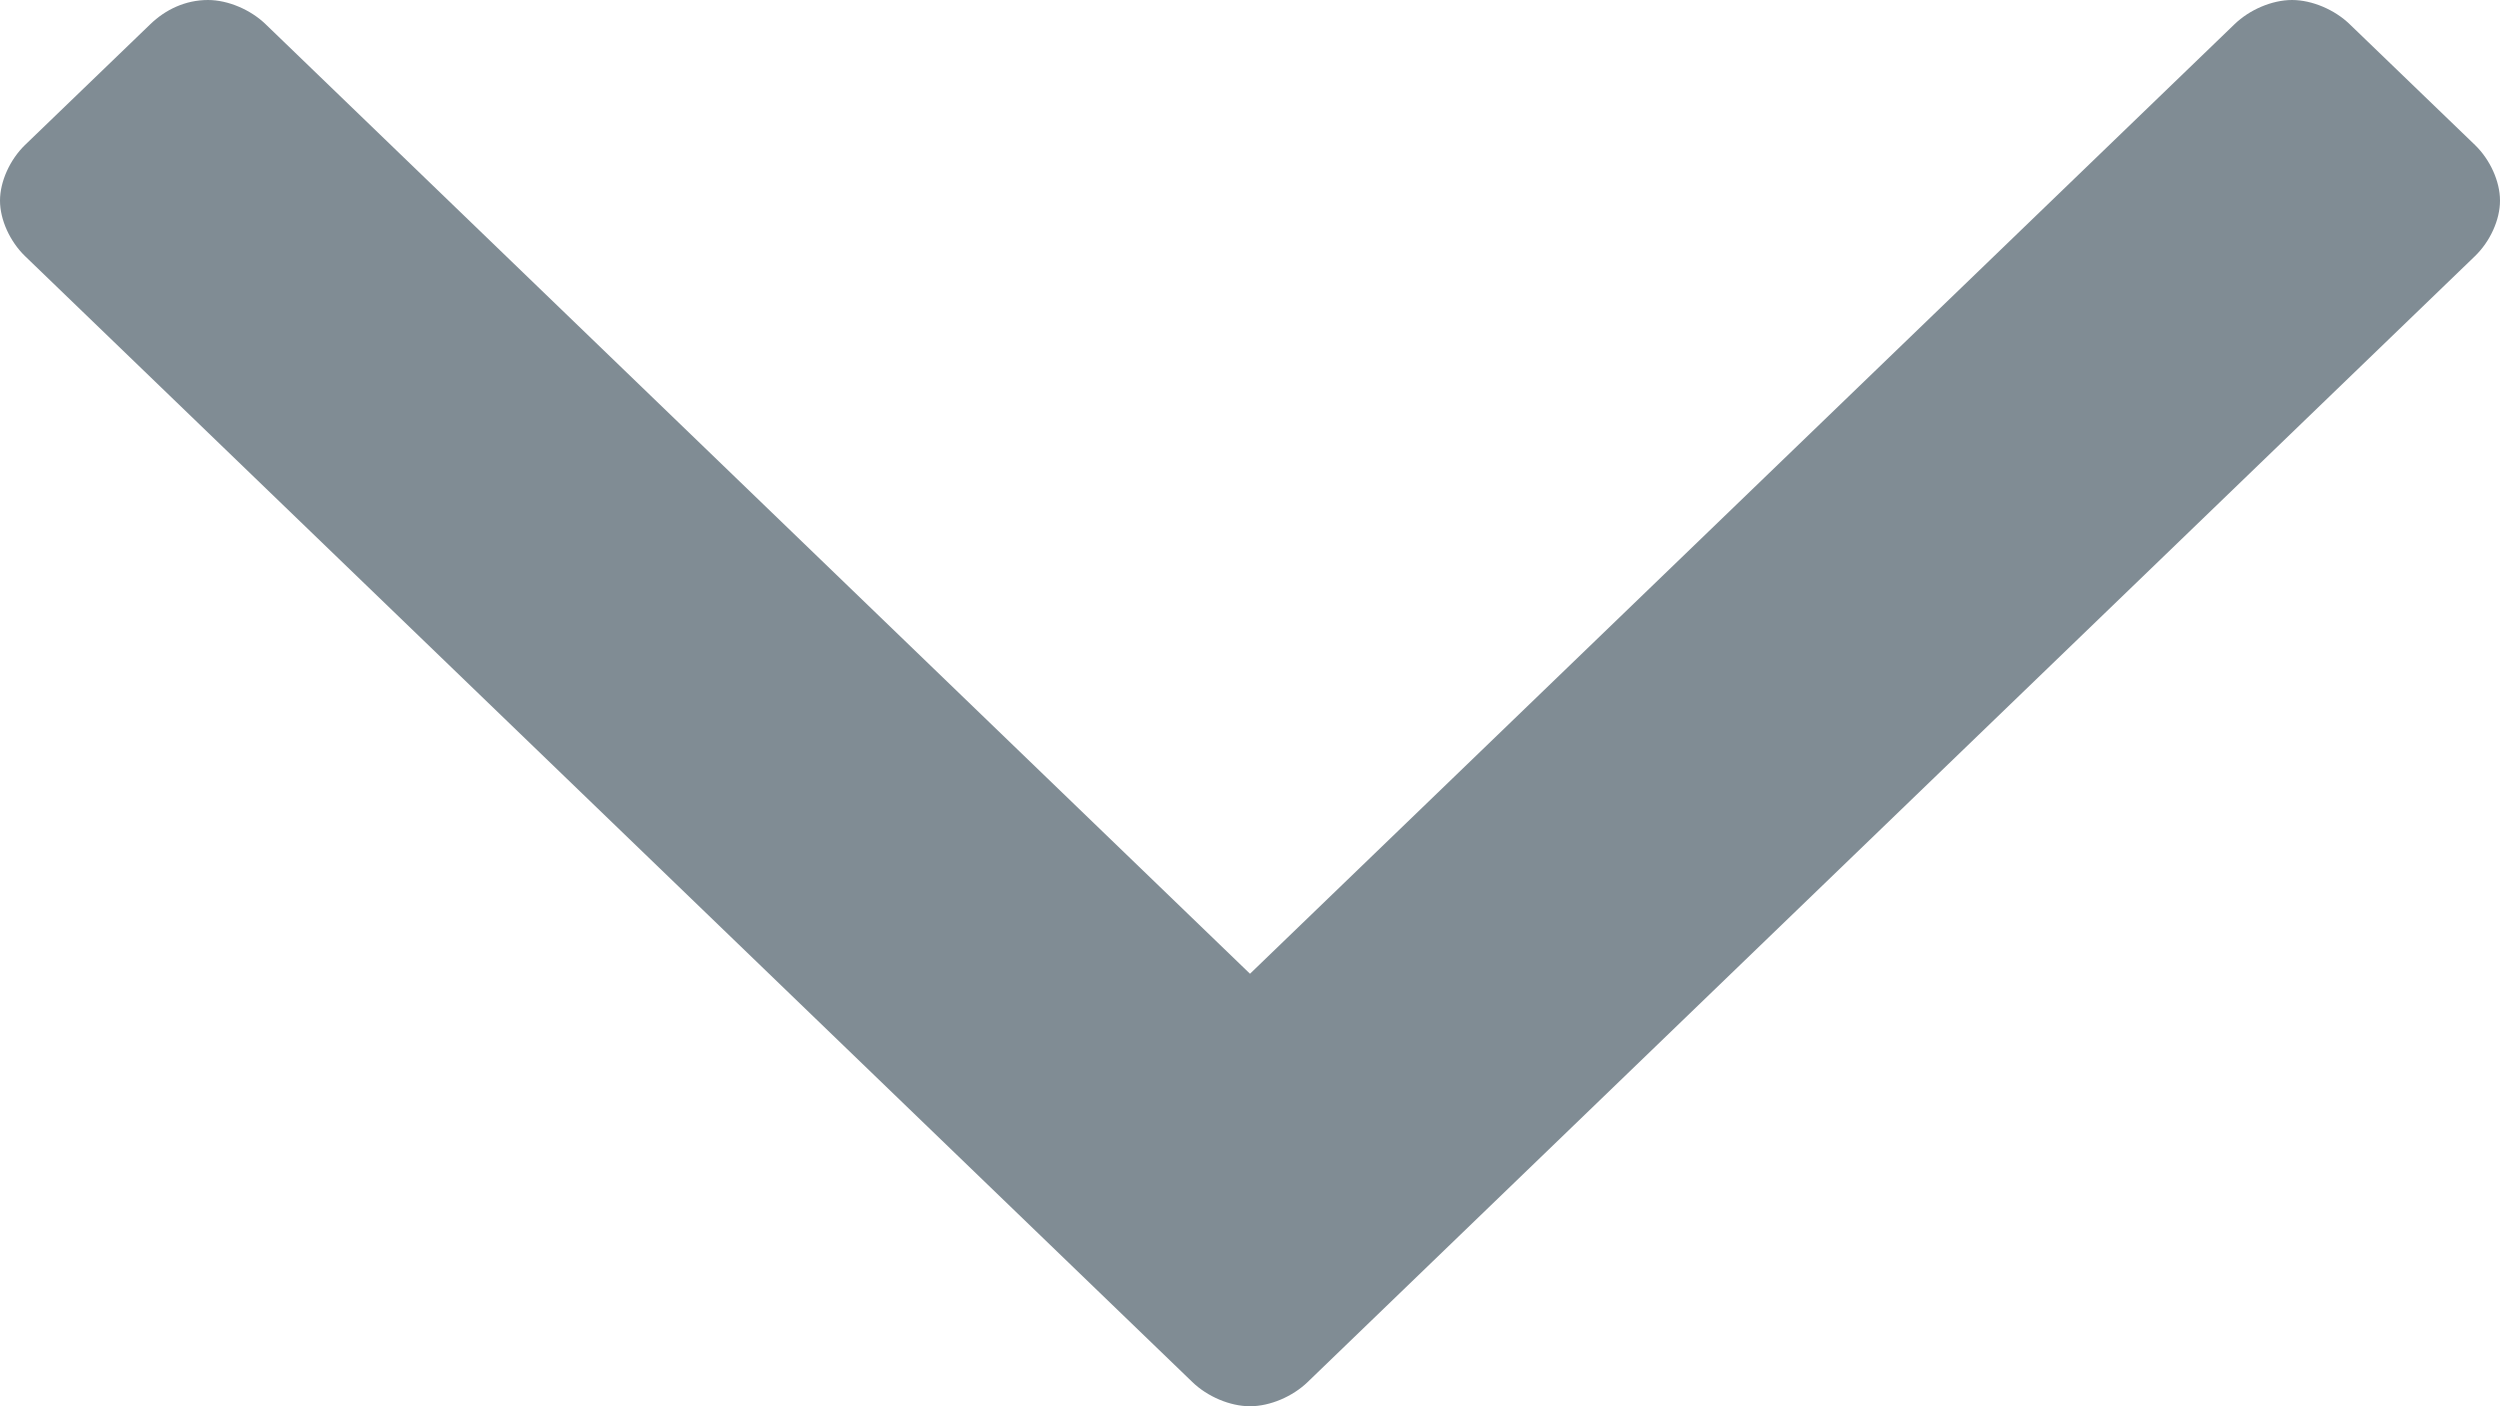 <?xml version="1.0" encoding="utf-8"?>
<!-- Generator: Adobe Illustrator 22.0.1, SVG Export Plug-In . SVG Version: 6.00 Build 0)  -->
<svg version="1.1" id="Layer_1" xmlns="http://www.w3.org/2000/svg" xmlns:xlink="http://www.w3.org/1999/xlink" x="0px" y="0px"
	 width="16px" height="9px" viewBox="0 0 16 9" style="enable-background:new 0 0 16 9;" xml:space="preserve">
<style type="text/css">
	.st0{fill:#808C94;}
</style>
<g>
	<path class="st0" d="M15.84,1.639L8.369,8.845C8.273,8.938,8.128,9,8,9S7.727,8.938,7.631,8.845L0.16,1.639
		C0.064,1.546,0,1.407,0,1.284s0.064-0.263,0.16-0.356l0.802-0.773C1.058,0.062,1.186,0,1.331,0c0.128,0,0.273,0.062,0.369,0.155
		L8,6.232l6.301-6.077C14.397,0.062,14.541,0,14.669,0c0.128,0,0.273,0.062,0.369,0.155l0.802,0.773C15.936,1.021,16,1.16,16,1.284
		S15.936,1.546,15.84,1.639z"/>
</g>
</svg>
